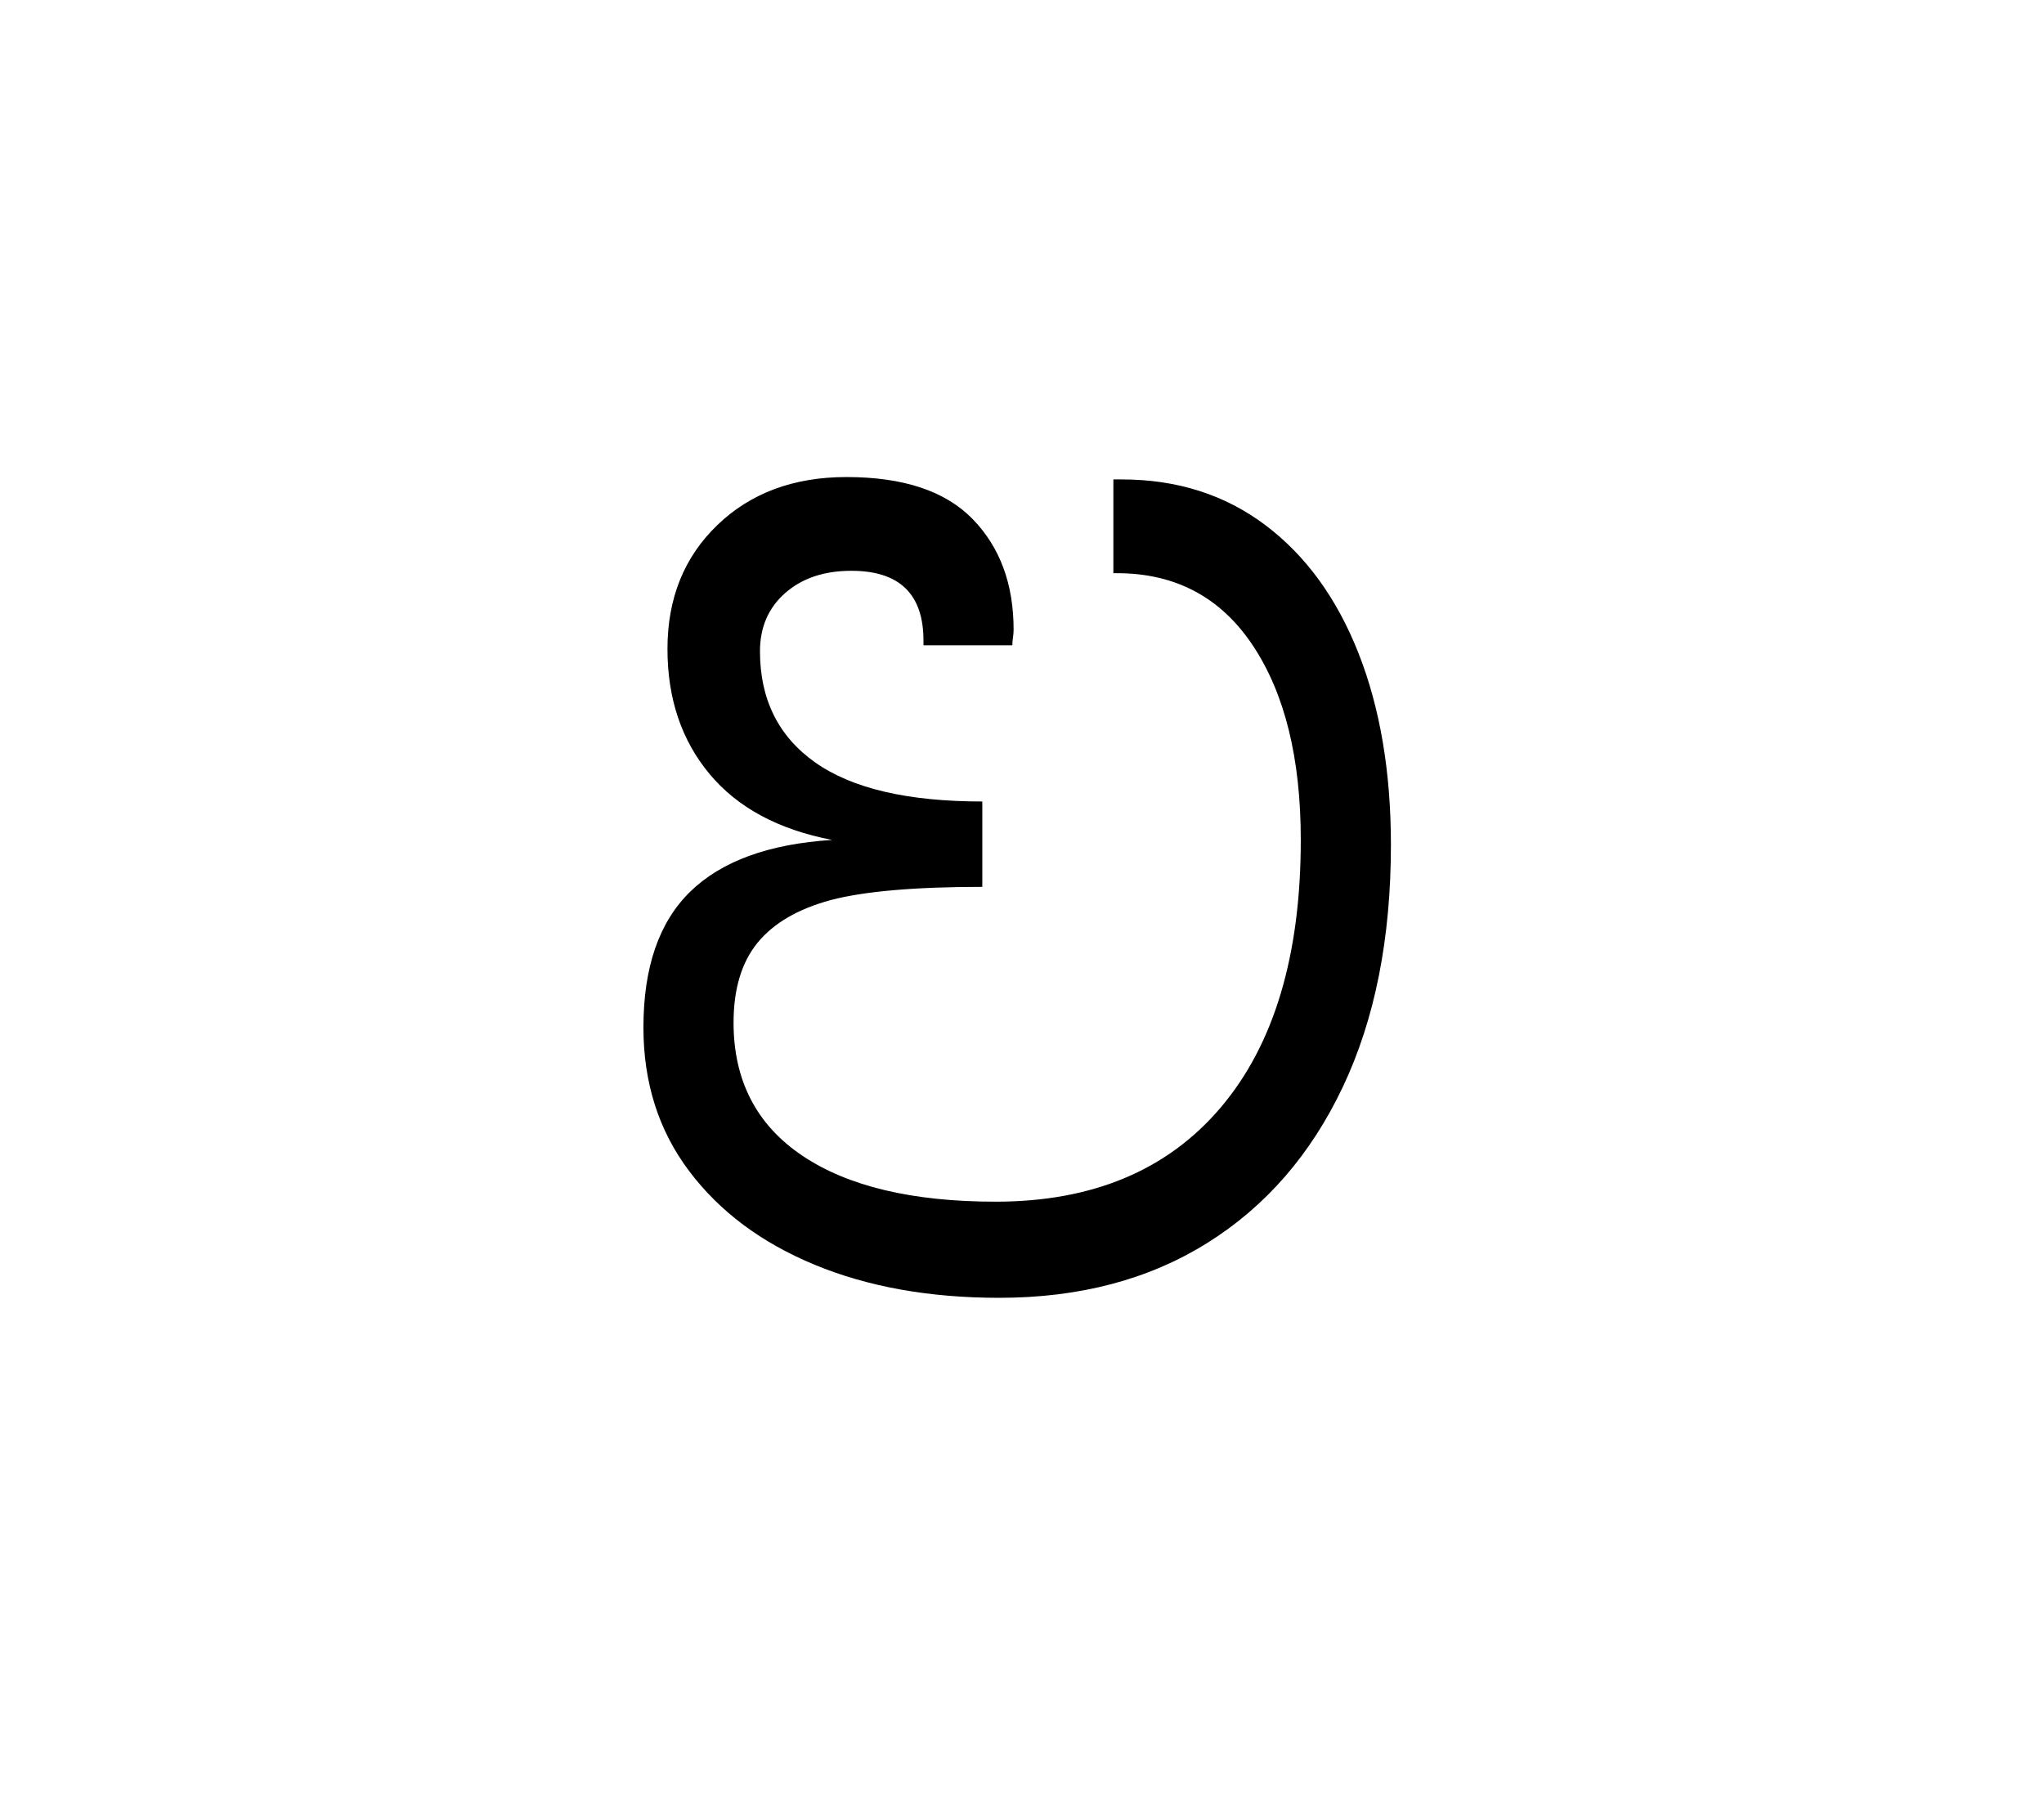 <?xml version="1.0" encoding="UTF-8"?>
<svg xmlns="http://www.w3.org/2000/svg" xmlns:xlink="http://www.w3.org/1999/xlink" width="255.12pt" height="227.04pt" viewBox="0 0 255.12 227.04" version="1.1">
<defs>
<g>
<symbol overflow="visible" id="glyph0-0">
<path style="stroke:none;" d=""/>
</symbol>
<symbol overflow="visible" id="glyph0-1">
<path style="stroke:none;" d="M 50.406 1.5 C 41.695 1.5 34.02 0.125 27.375 -2.625 C 20.727 -5.375 15.504 -9.273 11.703 -14.328 C 7.898 -19.379 6 -25.352 6 -32.25 C 6 -39.75 7.945 -45.398 11.844 -49.203 C 15.75 -53.004 21.648 -55.156 29.547 -55.656 C 22.848 -56.945 17.75 -59.691 14.25 -63.891 C 10.75 -68.098 9 -73.301 9 -79.5 C 9 -85.801 11.07 -90.953 15.219 -94.953 C 19.375 -98.953 24.75 -100.953 31.344 -100.953 C 38.445 -100.953 43.695 -99.203 47.094 -95.703 C 50.5 -92.203 52.203 -87.602 52.203 -81.906 C 52.203 -81.602 52.176 -81.273 52.125 -80.922 C 52.07 -80.578 52.047 -80.254 52.047 -79.953 L 40.953 -79.953 L 40.953 -80.547 C 40.953 -86.348 37.953 -89.25 31.953 -89.25 C 28.547 -89.25 25.789 -88.32 23.688 -86.469 C 21.594 -84.625 20.547 -82.203 20.547 -79.203 C 20.547 -73.203 22.844 -68.578 27.438 -65.328 C 32.039 -62.078 38.992 -60.453 48.297 -60.453 L 48.297 -49.797 C 39.898 -49.797 33.602 -49.25 29.406 -48.156 C 25.301 -47.051 22.25 -45.273 20.25 -42.828 C 18.25 -40.379 17.25 -37.051 17.25 -32.844 C 17.25 -25.645 20.098 -20.117 25.797 -16.266 C 31.492 -12.422 39.547 -10.5 49.953 -10.5 C 62.047 -10.5 71.414 -14.422 78.062 -22.266 C 84.719 -30.117 88.047 -41.25 88.047 -55.656 C 88.047 -65.852 86.047 -73.953 82.047 -79.953 C 78.047 -85.953 72.395 -88.953 65.094 -88.953 L 64.656 -88.953 L 64.656 -100.656 L 65.703 -100.656 C 72.598 -100.656 78.57 -98.754 83.625 -94.953 C 88.676 -91.148 92.551 -85.82 95.25 -78.969 C 97.945 -72.125 99.297 -64.148 99.297 -55.047 C 99.297 -43.348 97.297 -33.273 93.297 -24.828 C 89.297 -16.379 83.645 -9.879 76.344 -5.328 C 69.051 -0.773 60.406 1.5 50.406 1.5 Z M 50.406 1.5 "/>
</symbol>
</g>
</defs>
<g id="surface181">
<g clip-path="url(#clip1)" clip-rule="nonzero">
<path style=" stroke:none;fill-rule:nonzero;fill:rgb(100%,100%,100%);fill-opacity:0" d="M 0 -8154 L 255 -8154 L 255 10419 L 0 10419 Z M 0 -8154 "/>
</g>
<g style="fill:rgb(0%,0%,0%);fill-opacity:1;">
  <use xlink:href="#glyph0-1" x="74.309" y="160.5"/>
</g>
</g>
</svg>
